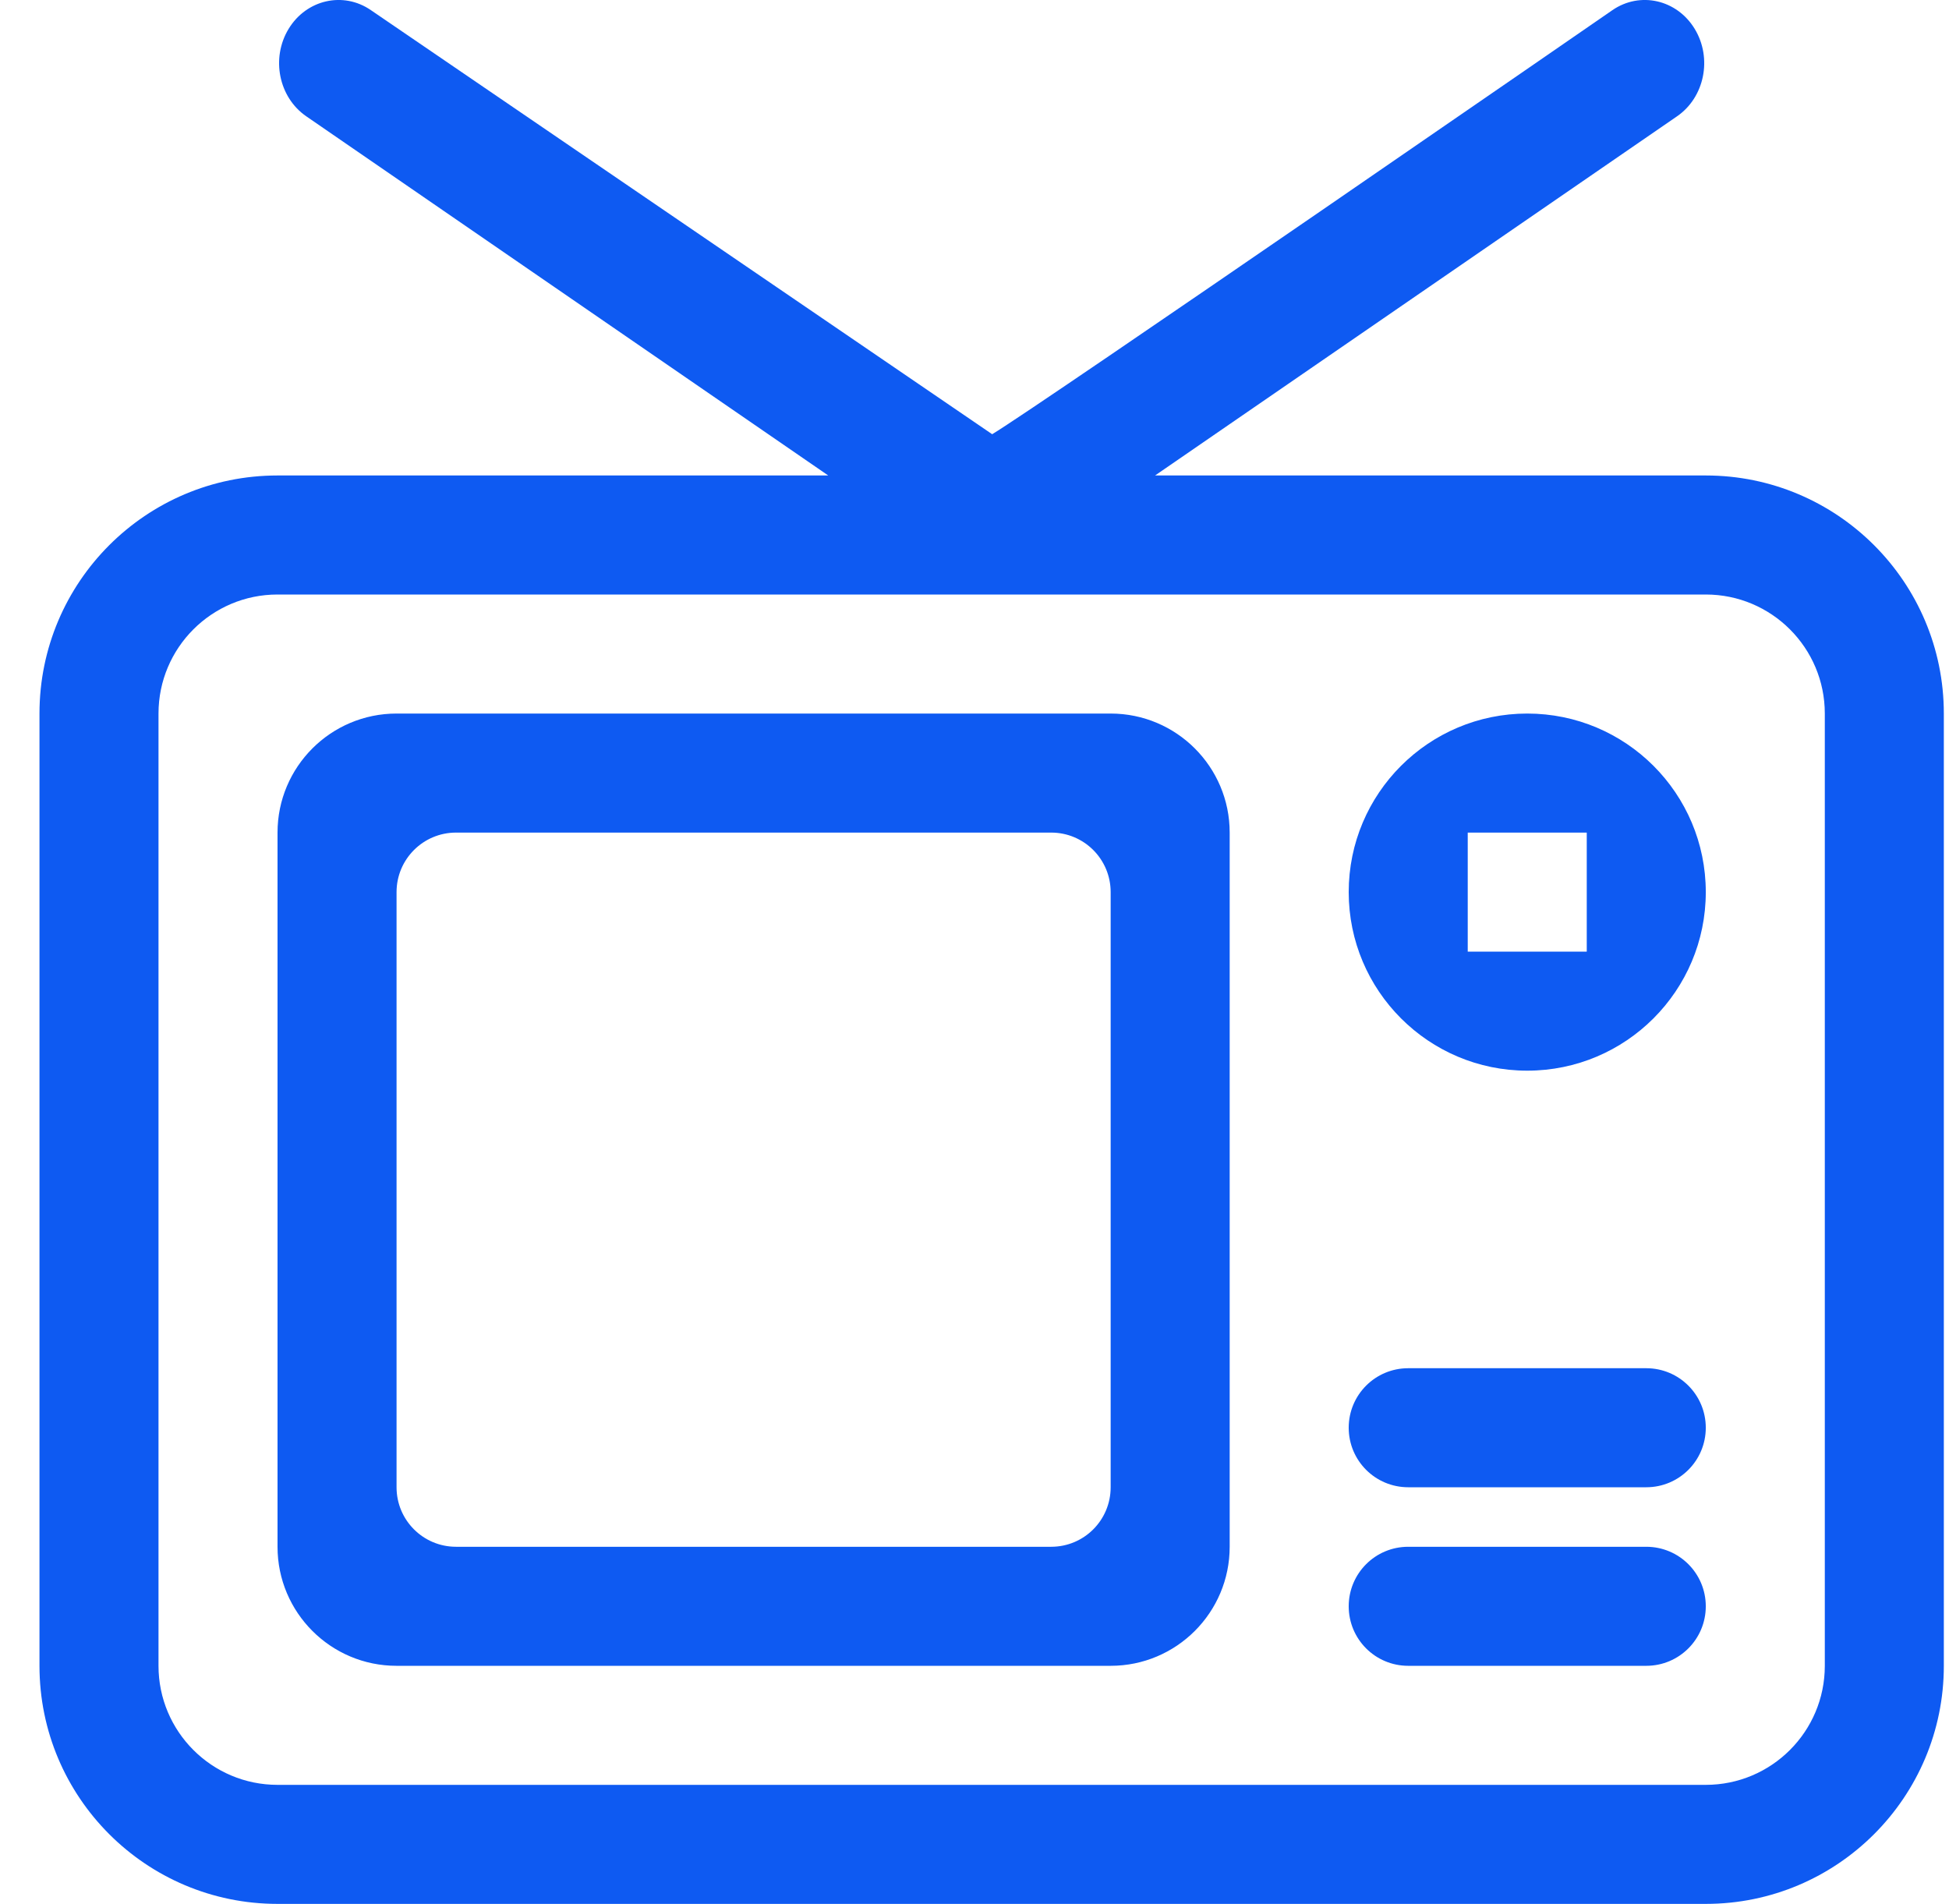 <svg xmlns="http://www.w3.org/2000/svg" width="43" height="42" viewBox="0 0 43 42" fill="none"><path fill-rule="evenodd" clip-rule="evenodd" d="M40.26 36.748C40.26 38.198 39.084 39.374 37.634 39.374H6.123C4.673 39.374 3.497 38.198 3.497 36.748V15.741C3.497 14.291 4.673 13.115 6.123 13.115H37.634C39.084 13.115 40.26 14.291 40.26 15.741V36.748ZM37.634 10.489H25.484L37.001 2.565C37.609 2.146 37.782 1.282 37.389 0.636C36.996 -0.01 36.183 -0.195 35.574 0.224C35.574 0.224 22.956 8.936 21.89 9.579L8.183 0.224C7.575 -0.195 6.761 -0.01 6.368 0.636C5.975 1.282 6.148 2.146 6.756 2.565L18.273 10.489H6.123C3.223 10.489 0.871 12.841 0.871 15.741V36.748C0.871 39.648 3.223 42 6.123 42H37.634C40.534 42 42.886 39.648 42.886 36.748V15.741C42.886 12.841 40.534 10.489 37.634 10.489ZM36.321 30.183H31.069C30.343 30.183 29.756 30.77 29.756 31.496C29.756 32.222 30.343 32.809 31.069 32.809H36.321C37.047 32.809 37.634 32.222 37.634 31.496C37.634 30.77 37.047 30.183 36.321 30.183ZM24.504 32.809C24.504 33.535 23.918 34.122 23.191 34.122H10.062C9.336 34.122 8.749 33.535 8.749 32.809V19.68C8.749 18.955 9.336 18.367 10.062 18.367H23.191C23.918 18.367 24.504 18.955 24.504 19.68V32.809ZM24.504 15.741H8.749C7.299 15.741 6.123 16.917 6.123 18.367V34.122C6.123 35.572 7.299 36.748 8.749 36.748H24.504C25.954 36.748 27.13 35.572 27.13 34.122V18.367C27.13 16.917 25.954 15.741 24.504 15.741ZM36.321 34.122H31.069C30.343 34.122 29.756 34.709 29.756 35.435C29.756 36.161 30.343 36.748 31.069 36.748H36.321C37.047 36.748 37.634 36.161 37.634 35.435C37.634 34.709 37.047 34.122 36.321 34.122ZM32.382 18.367H35.008V20.993H32.382V18.367ZM33.695 15.741C31.52 15.741 29.756 17.504 29.756 19.68C29.756 21.855 31.52 23.619 33.695 23.619C35.871 23.619 37.634 21.855 37.634 19.68C37.634 17.504 35.871 15.741 33.695 15.741Z" fill="#0E5AF2"></path></svg>